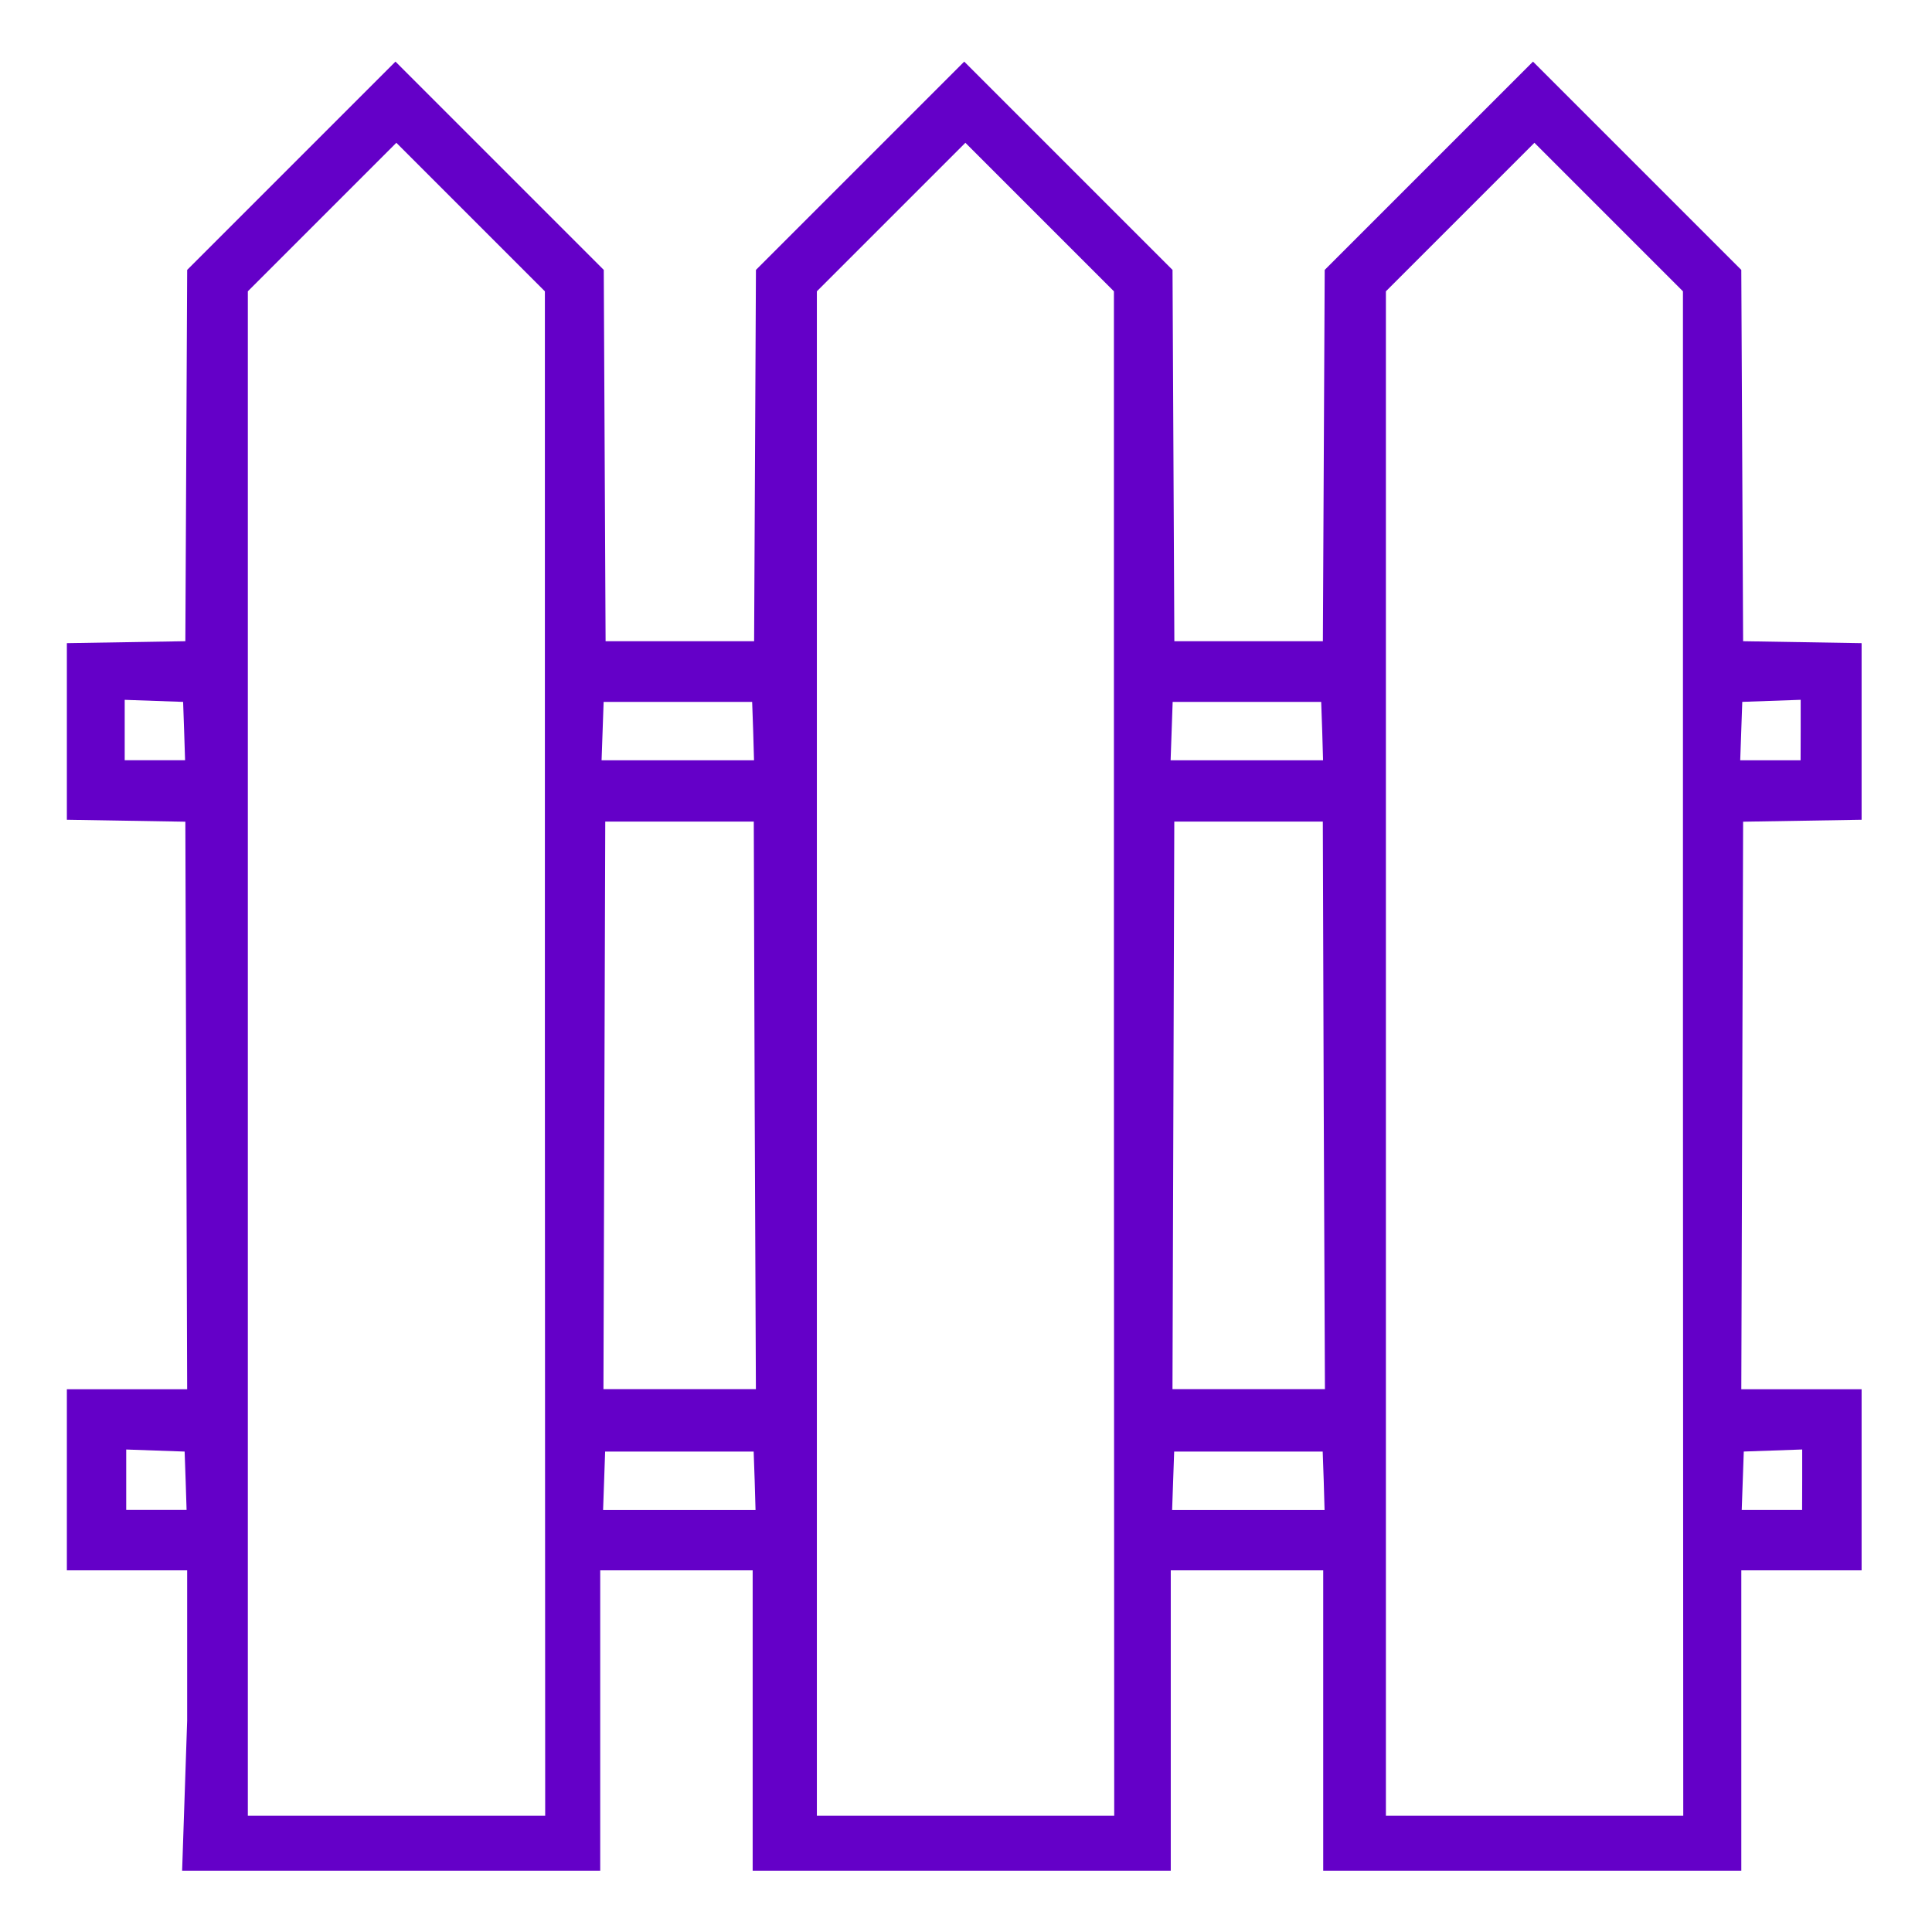 <svg version="1.1"
viewBox="0 0 128 128"
width="64" height="64"
xmlns="http://www.w3.org/2000/svg">
<path fill="#6400c8" d="m12.4 114v-9.96h-7.97v-12h7.97l-0.12-37.6-7.85-0.129v-11.7l7.85-0.129 0.121-24.6 13.8-13.8 13.8 13.8 0.121 24.6h9.84l0.121-24.6 13.8-13.8 13.8 13.8 0.121 24.6h9.84l0.121-24.6 13.8-13.8 13.8 13.8 0.121 24.6 7.85 0.129v11.7l-7.85 0.129-0.12 37.6h7.97v12h-7.97v19.9h-27.7v-19.9h-10.1v19.9h-27.7v-19.9h-10.1v19.9h-27.7zm23.7-44.4v-50.3l-9.84-9.84-9.84 9.84v101h19.7zm37.7 0v-50.3l-9.84-9.84-9.84 9.84v101h19.7zm37.7 0v-50.3l-9.84-9.84-9.84 9.84v101h19.7zm-99.2 28.5-0.068-1.93-3.87-0.136v4h4zm37.7 0-0.068-1.93h-9.84l-0.136 3.87h10.1zm37.7 0-0.068-1.93h-9.84l-0.136 3.87h10.1zm31.7-0.068v-2l-3.87 0.136-0.136 3.87h4zm-69.4-24.8-0.06-18.8h-9.84l-0.12 37.6h10.1zm37.7 0-0.06-18.8h-9.84l-0.12 37.6h10.1zm-75.5-24.8-0.068-1.93-3.87-0.136v4h4zm37.7 0-0.068-1.93h-9.84l-0.136 3.87h10.1zm37.7 0-0.068-1.93h-9.84l-0.136 3.87h10.1zm31.7-0.068v-2l-3.87 0.136-0.136 3.87h4z"/>
</svg>